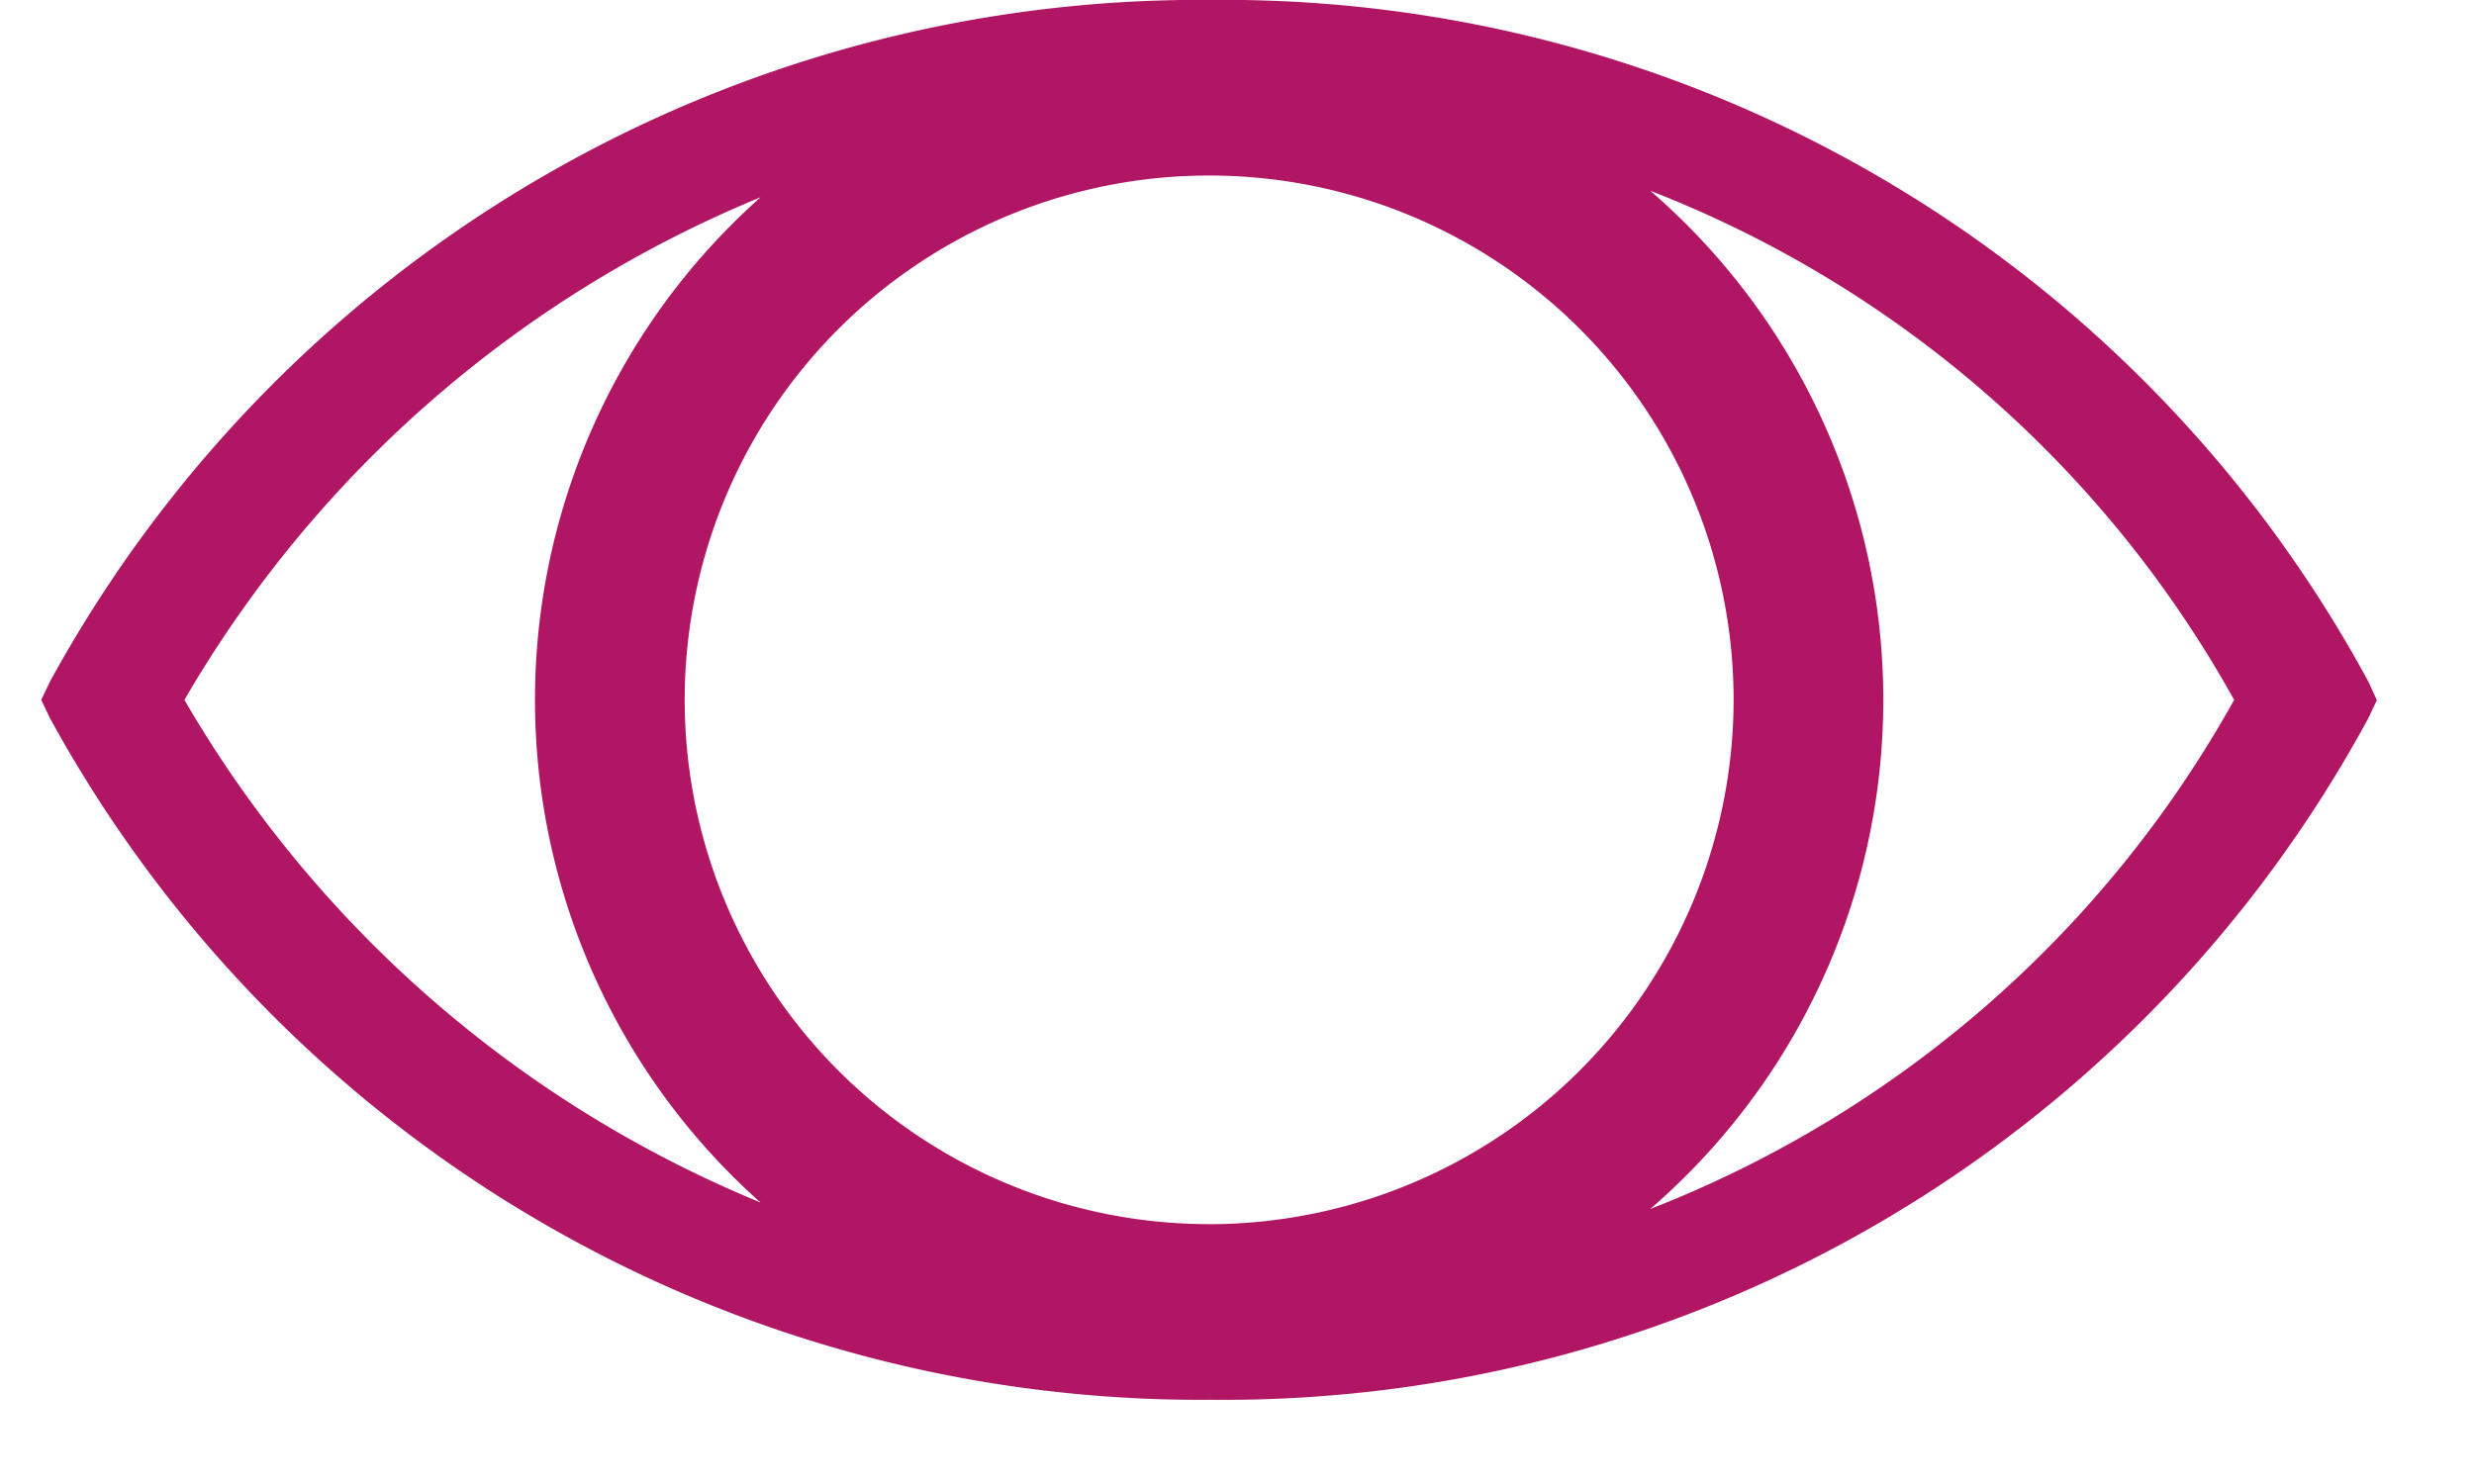 <svg xmlns="http://www.w3.org/2000/svg" width="38.3" height="22.979" viewBox="0 0 38.3 22.979">
    <defs>
        <style>
            .cls-1{fill:none}.cls-2{fill:#b11664}
        </style>
    </defs>
    <g id="MDP_NO_VISIBLE" data-name="MDP NO VISIBLE" transform="translate(-438.161 -210.337)">
        <path id="Rectangle_1778" d="M0 0h38.3v22.98H0z" class="cls-1" data-name="Rectangle 1778" transform="translate(438.161 210.336)"/>
        <path id="Tracé_2161" d="M36.027 10.557A20.149 20.149 0 0 0 18.112 0 20.289 20.289 0 0 0 .135 10.557L0 10.839l.135.282a20.3 20.3 0 0 0 17.977 10.556A20.149 20.149 0 0 0 36.027 11.12l.131-.278zm-17.946 8.4a8.119 8.119 0 1 1 8.119-8.118 8.129 8.129 0 0 1-8.119 8.119zM2.217 10.839a18.409 18.409 0 0 1 8.919-7.783 10.42 10.42 0 0 0 0 15.566 18.409 18.409 0 0 1-8.919-7.783zm22.693 7.883a10.418 10.418 0 0 0 0-15.767 17.667 17.667 0 0 1 9.039 7.884 17.7 17.7 0 0 1-9.039 7.883z" class="cls-2" data-name="Tracé 2161" transform="translate(438.799 210.336)"/>
    </g>
</svg>

